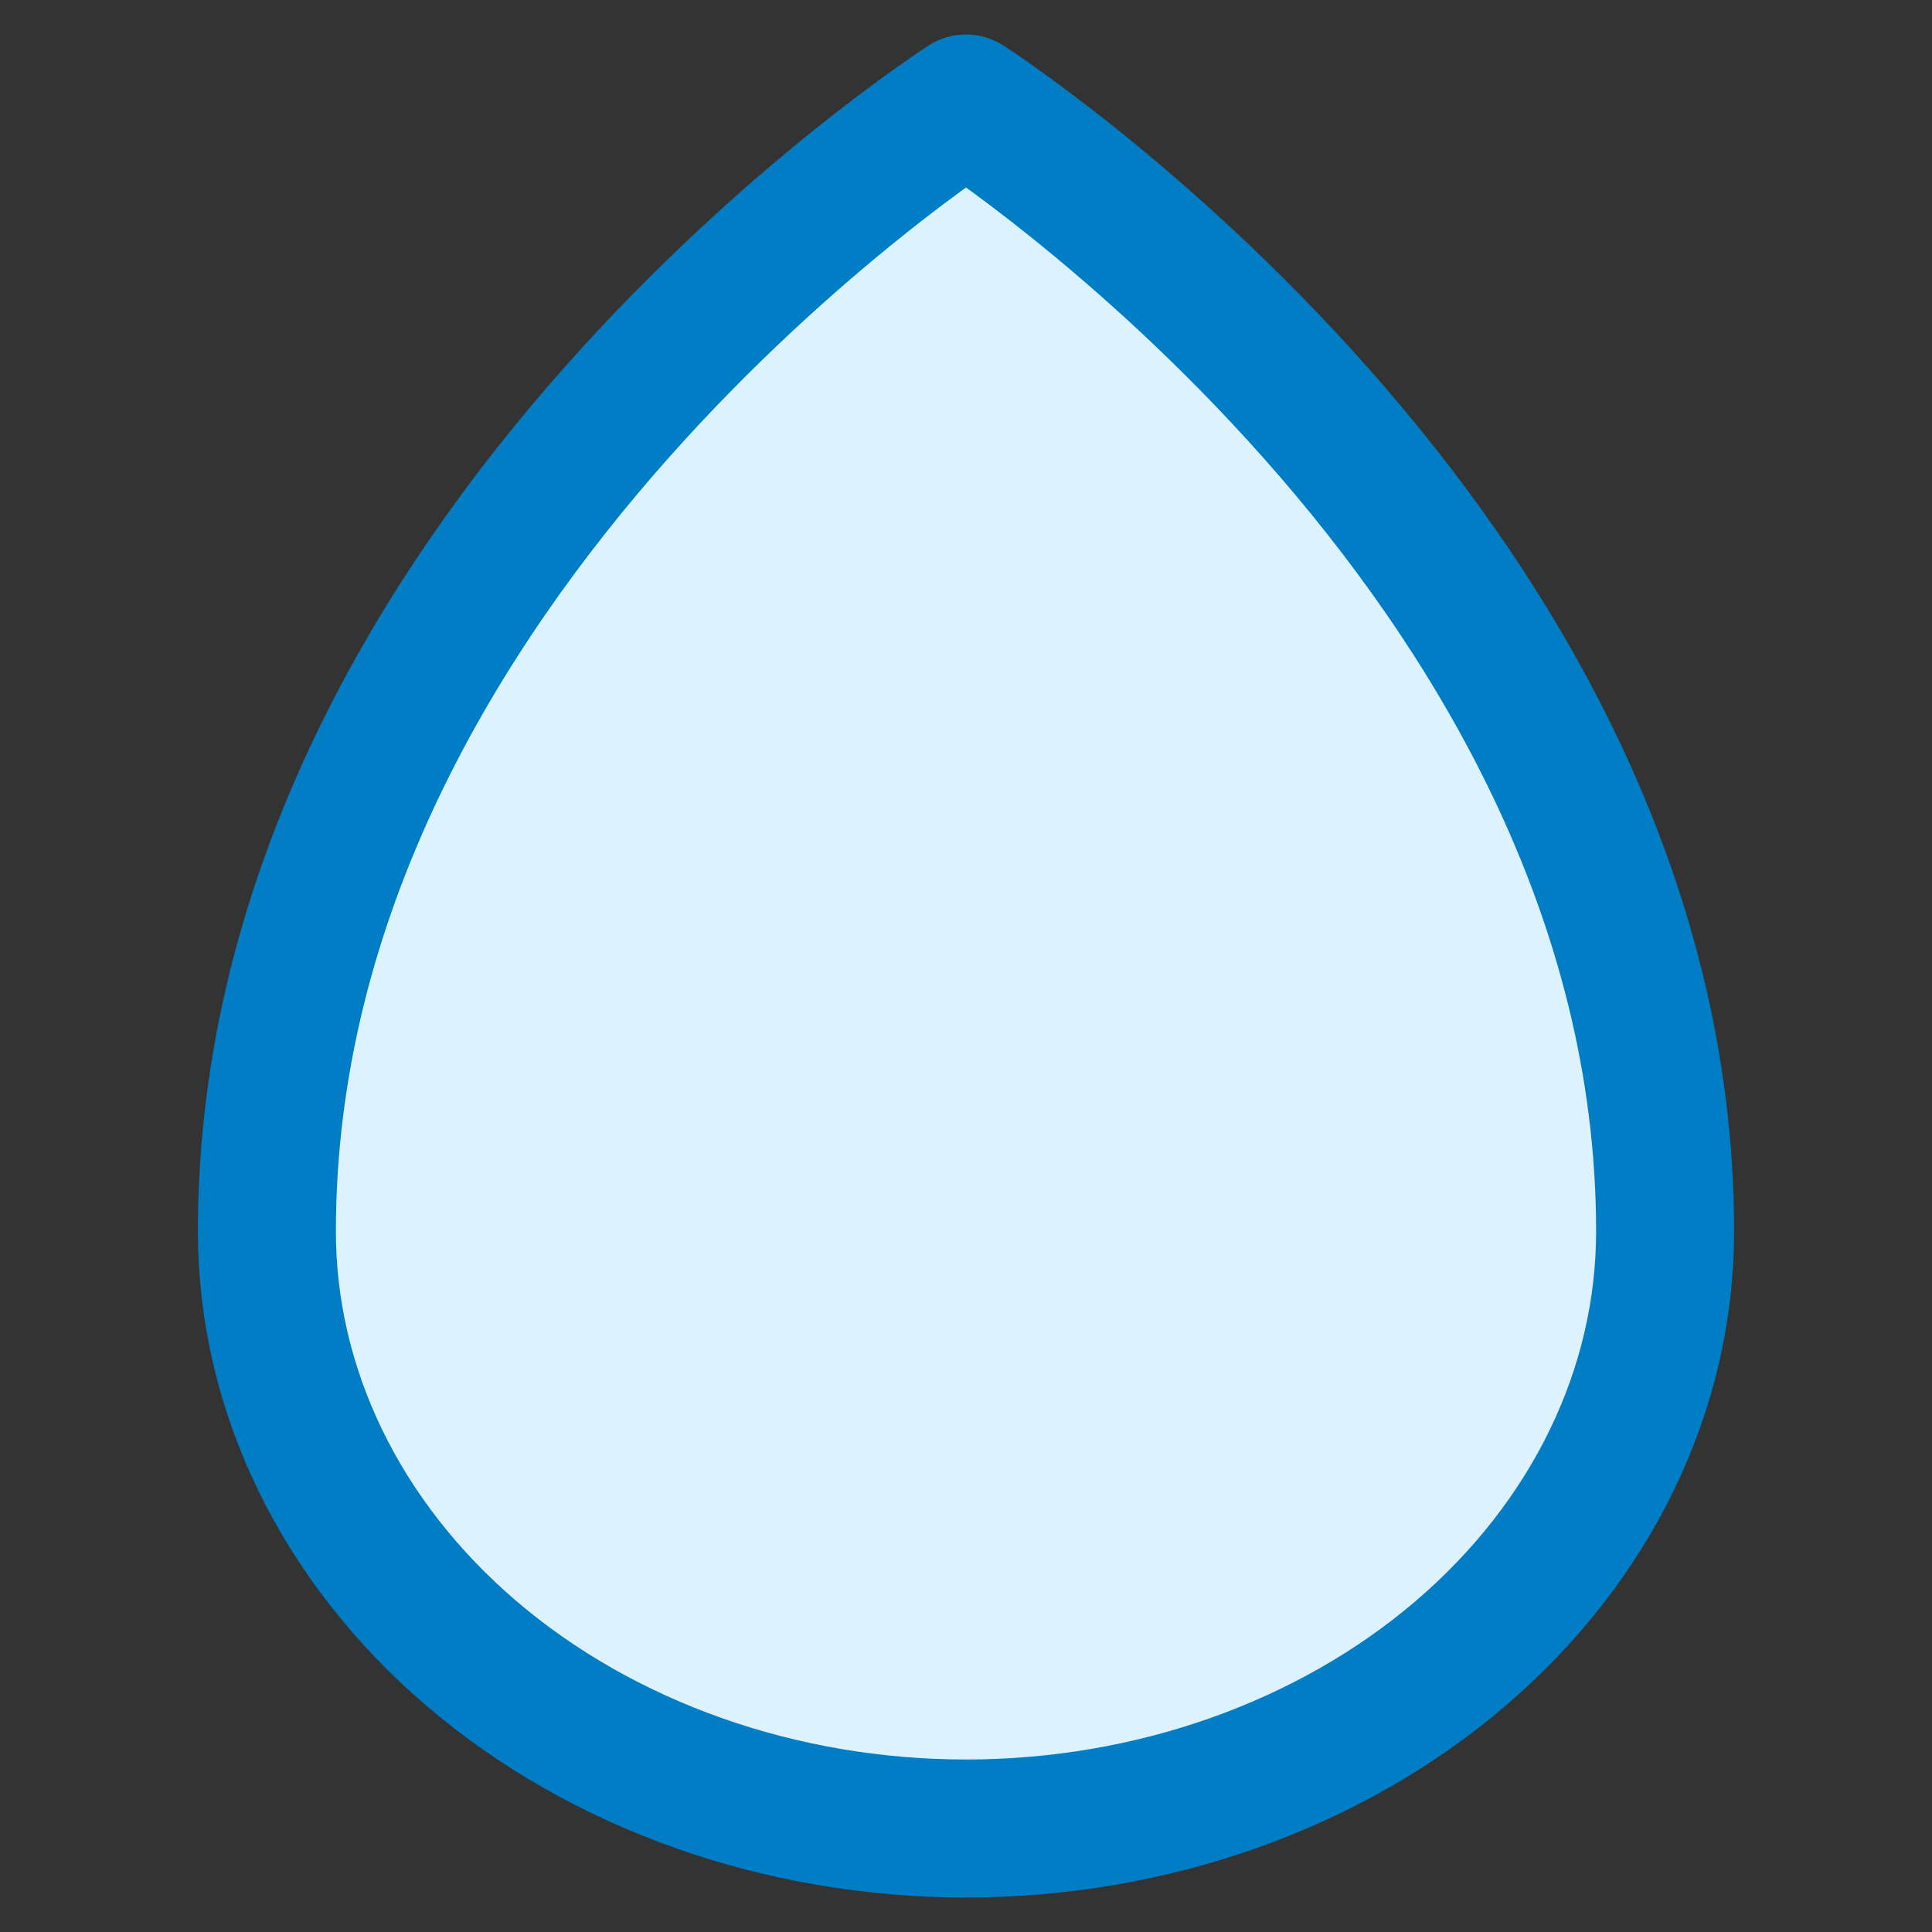 <svg xmlns="http://www.w3.org/2000/svg" fill="none" viewBox="0 0 14 14"><rect x="0" y="0" width="14" height="14" fill="#333333" stroke="none"/><path fill="#ddf2ff" stroke="#007dc4" stroke-linecap="round" stroke-linejoin="round" d="M12.066 8.923C12.066 4 7 0.75 7 0.75C7 0.75 1.934 4 1.934 8.923C1.934 10.071 2.468 11.171 3.418 11.983C4.368 12.794 5.657 13.25 7 13.25C8.343 13.25 9.632 12.794 10.582 11.983C11.532 11.171 12.066 10.071 12.066 8.923Z"></path></svg>